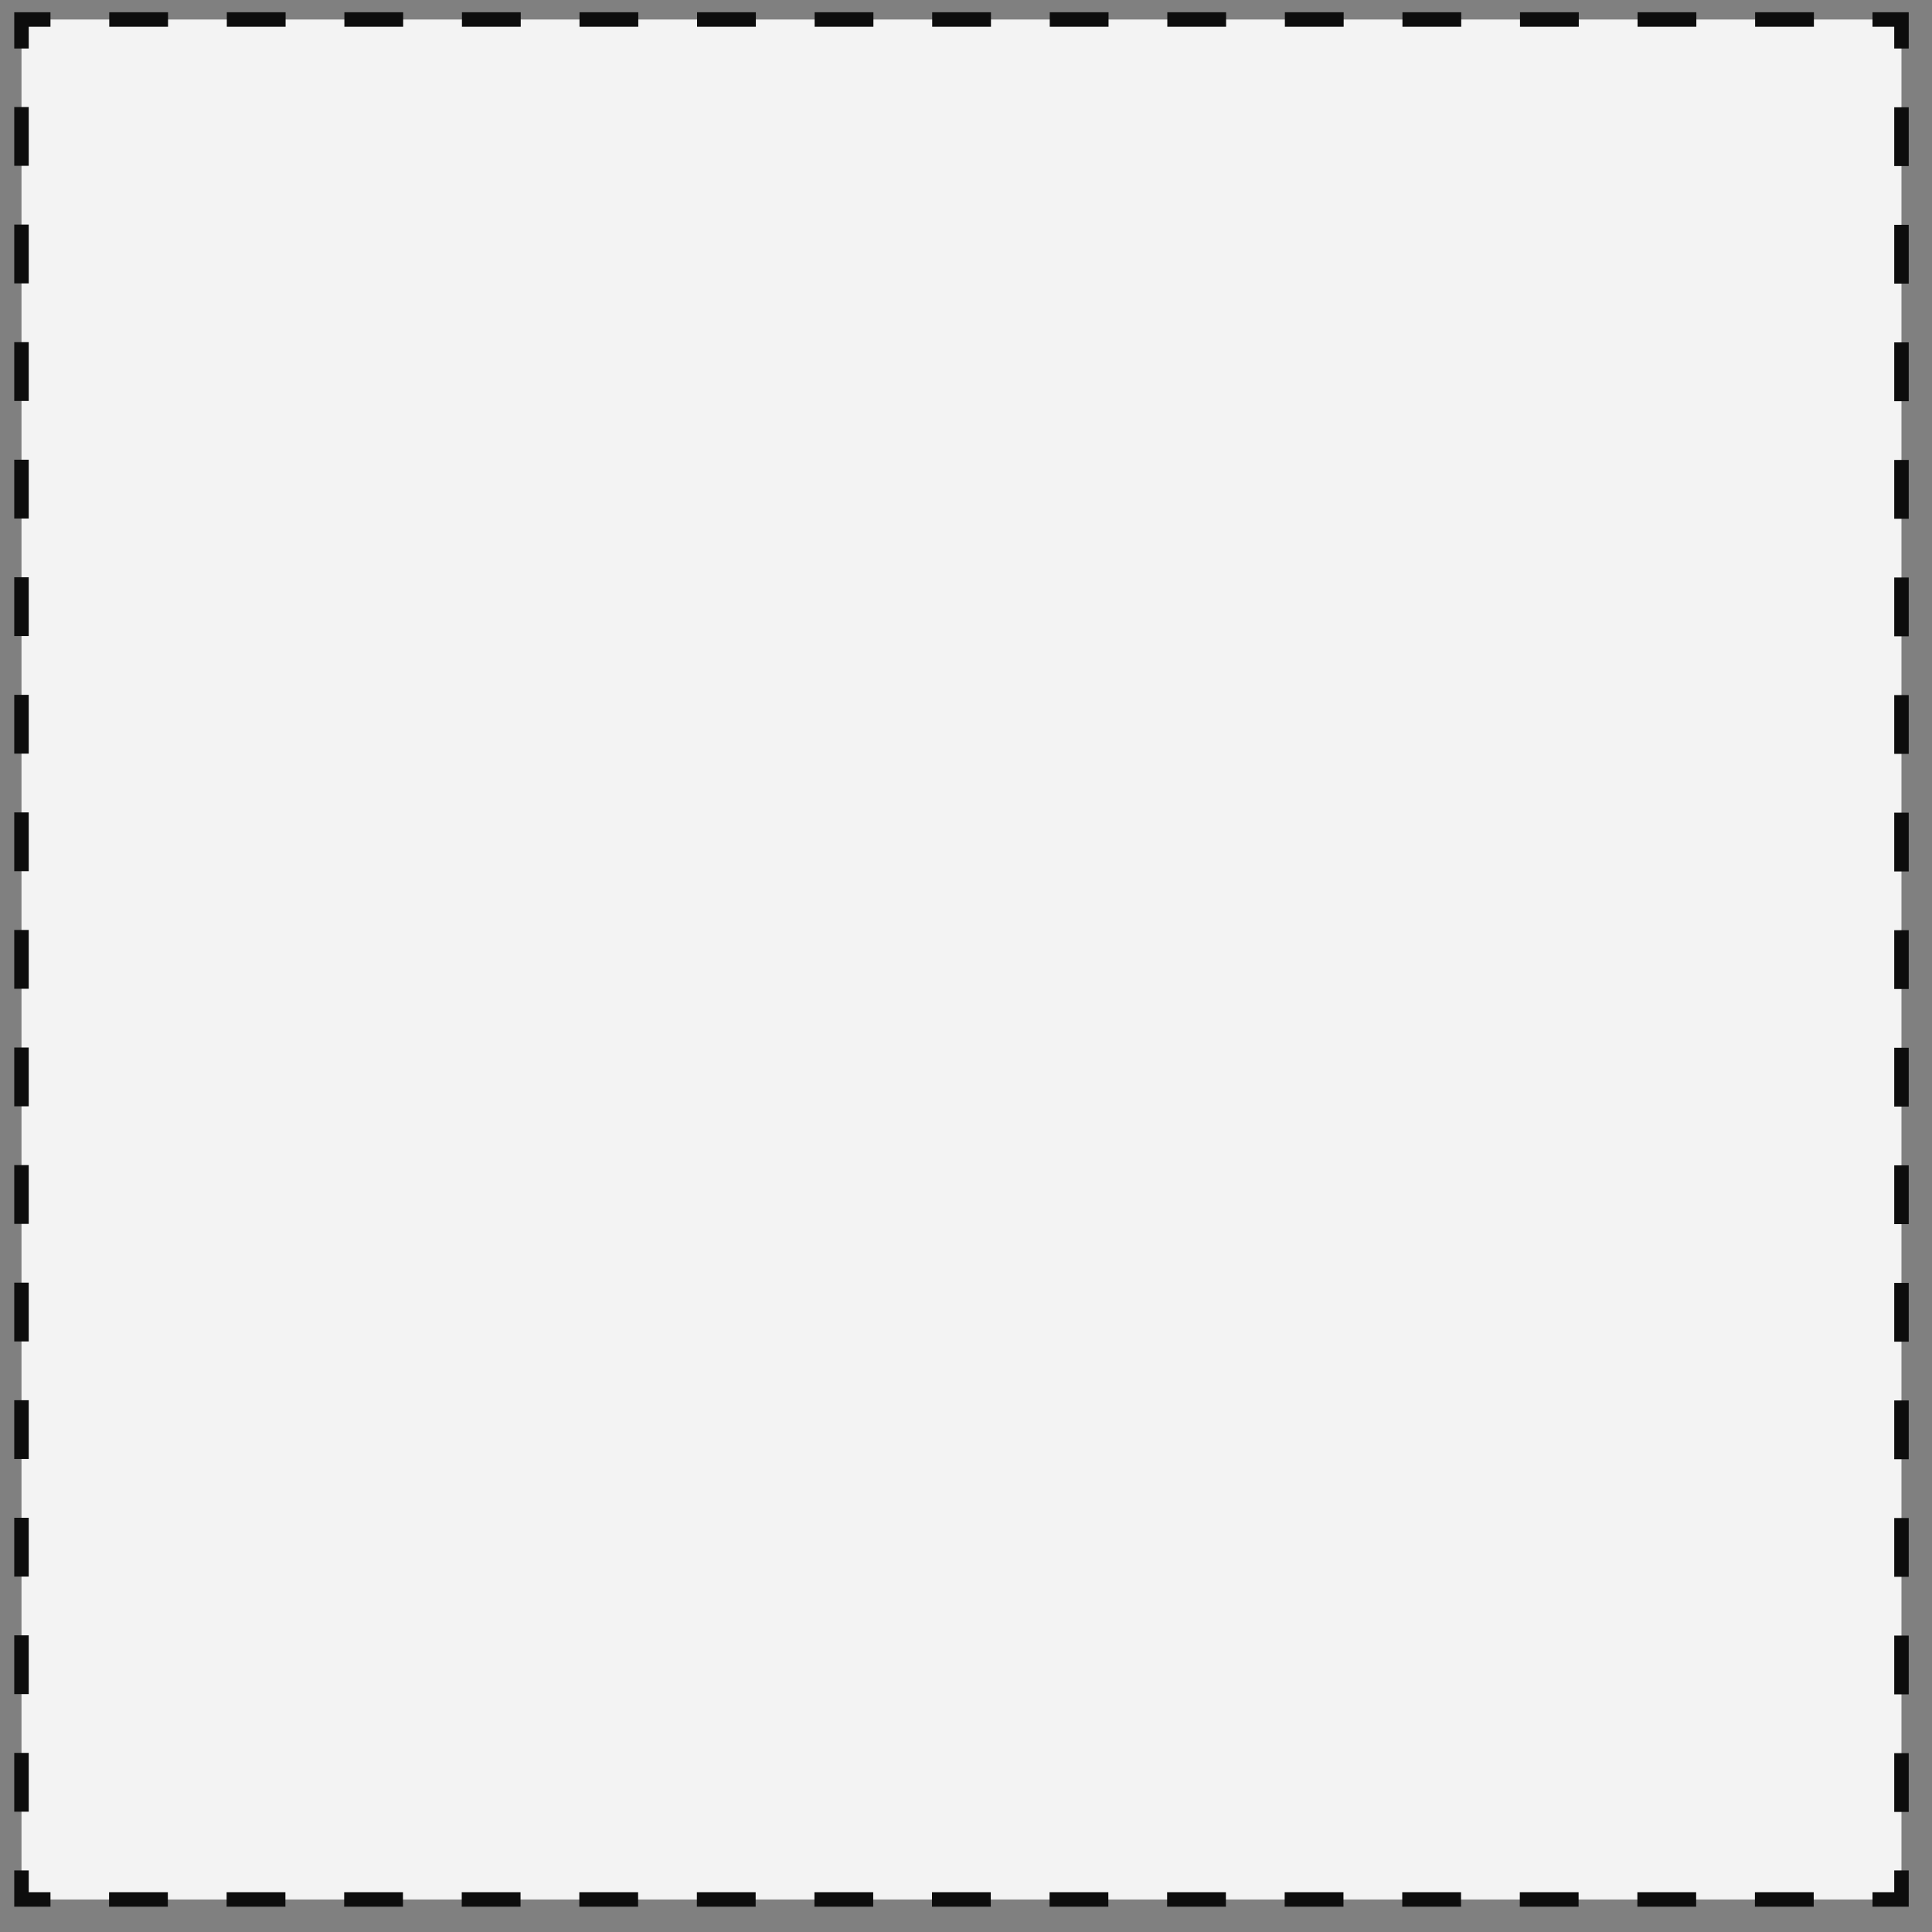<?xml version="1.0" encoding="UTF-8"?>
<svg id="Ebene_1" data-name="Ebene 1" xmlns="http://www.w3.org/2000/svg" viewBox="0 0 400 400">
  <rect x="0" y="0" width="400" height="400" fill="#808080" stroke="none"/>
  <defs>
    <style>
      .cls-1 {
        stroke-dasharray: 12.17 12.17;
      }

      .cls-1, .cls-2 {
        fill: none;
        stroke: #000;
        stroke-miterlimit: 10;
        stroke-width: 3px;
      }

      .cls-3 {
        fill: #fff;
      }

      .cls-4 {
        opacity: .9;
      }
    </style>
  </defs>
  <g class="cls-4">
    <rect class="cls-3" x="4.45" y="4.04" width="389.23" height="389.23"/>
    <g>
      <polyline class="cls-2" points="393.68 387.26 393.68 393.26 387.68 393.26"/>
      <line class="cls-1" x1="375.51" y1="393.26" x2="16.54" y2="393.26"/>
      <polyline class="cls-2" points="10.45 393.26 4.45 393.26 4.45 387.26"/>
      <line class="cls-1" x1="4.45" y1="375.09" x2="4.45" y2="16.12"/>
      <polyline class="cls-2" points="4.45 10.04 4.45 4.04 10.45 4.04"/>
      <line class="cls-1" x1="22.62" y1="4.04" x2="381.59" y2="4.04"/>
      <polyline class="cls-2" points="387.68 4.04 393.68 4.04 393.68 10.04"/>
      <line class="cls-1" x1="393.68" y1="22.21" x2="393.68" y2="381.18"/>
    </g>
  </g>
</svg>